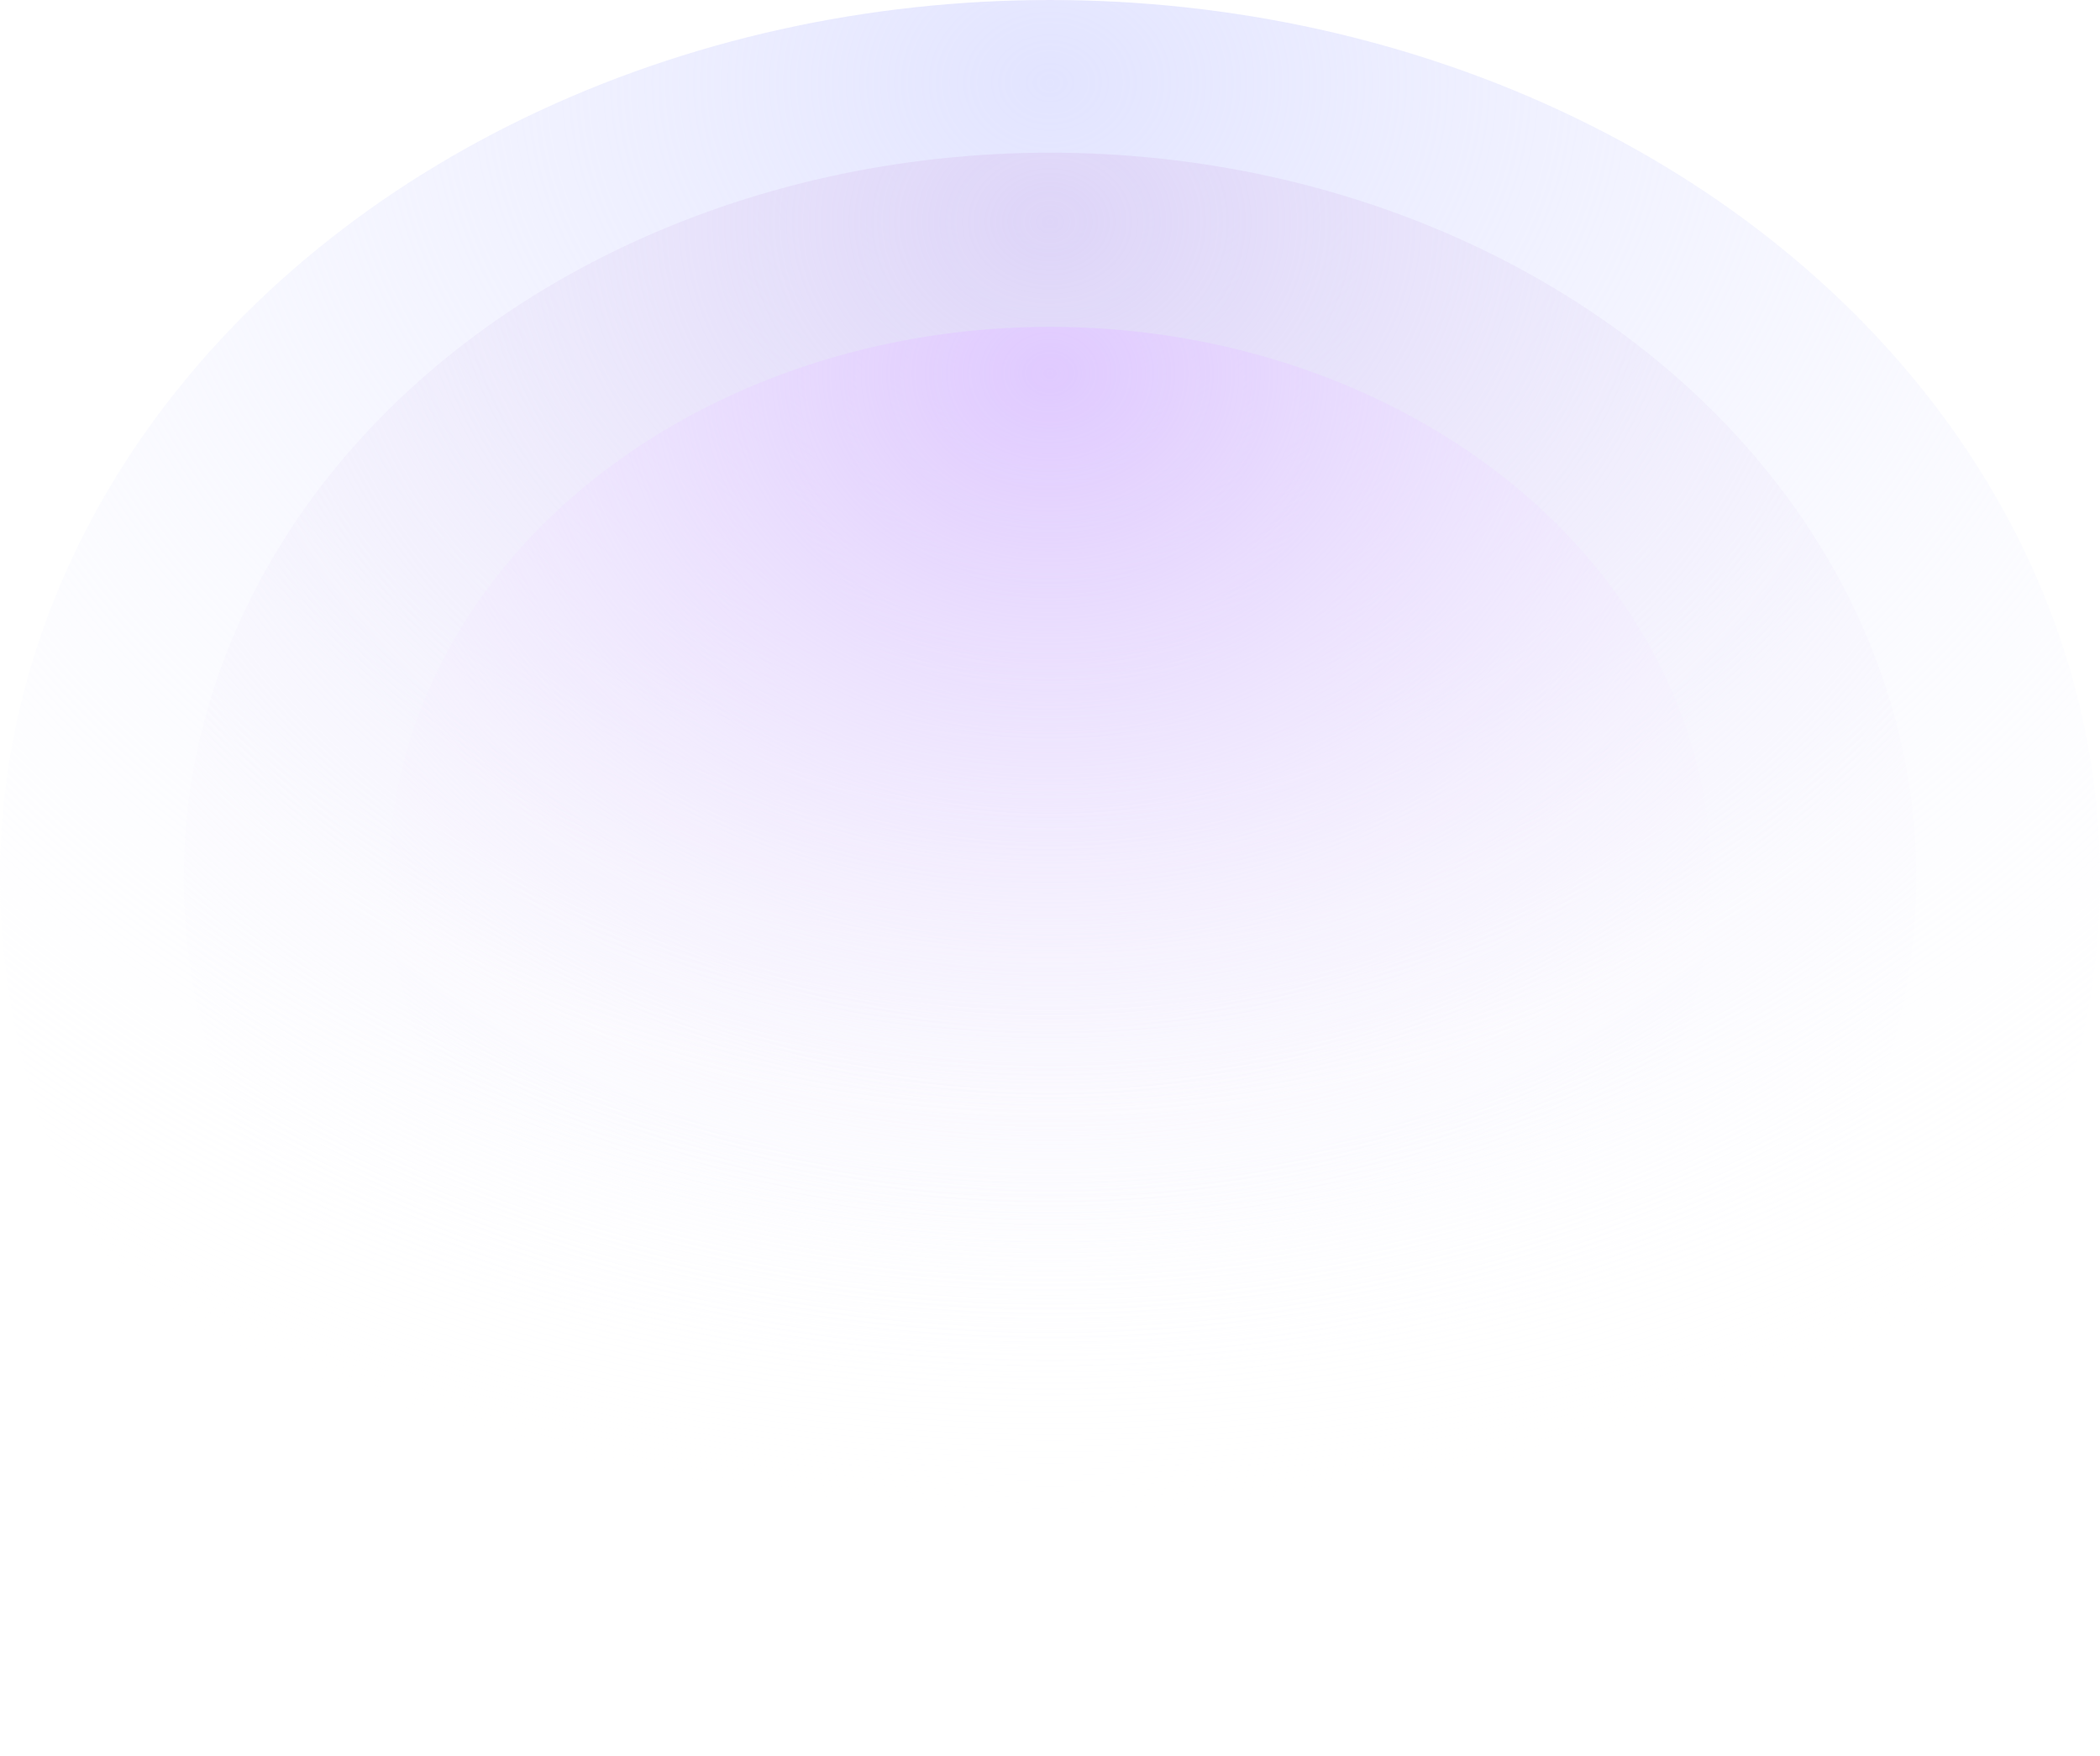 <svg width="954" height="798" viewBox="0 0 954 798" fill="none" xmlns="http://www.w3.org/2000/svg">
<ellipse cx="477" cy="398.945" rx="477" ry="398.945" fill="url(#paint0_radial_234_4992)"/>
<ellipse cx="477" cy="398.945" rx="393.525" ry="329.564" fill="url(#paint1_radial_234_4992)"/>
<ellipse cx="477" cy="398.945" rx="300.293" ry="250.425" fill="url(#paint2_radial_234_4992)"/>
<defs>
<radialGradient id="paint0_radial_234_4992" cx="0" cy="0" r="1" gradientUnits="userSpaceOnUse" gradientTransform="translate(477 35.262) rotate(90) scale(762.629 911.839)">
<stop stop-color="#E2E4FF"/>
<stop offset="0.867" stop-color="white" stop-opacity="0"/>
</radialGradient>
<radialGradient id="paint1_radial_234_4992" cx="0" cy="0" r="1" gradientUnits="userSpaceOnUse" gradientTransform="translate(477 98.511) rotate(90) scale(629.998 752.267)">
<stop stop-color="#DED5F8"/>
<stop offset="0.867" stop-color="white" stop-opacity="0"/>
</radialGradient>
<radialGradient id="paint2_radial_234_4992" cx="0" cy="0" r="1" gradientUnits="userSpaceOnUse" gradientTransform="translate(477 170.655) rotate(90) scale(478.715 574.044)">
<stop stop-color="#E0CAFF"/>
<stop offset="0.867" stop-color="white" stop-opacity="0"/>
</radialGradient>
</defs>
</svg>

